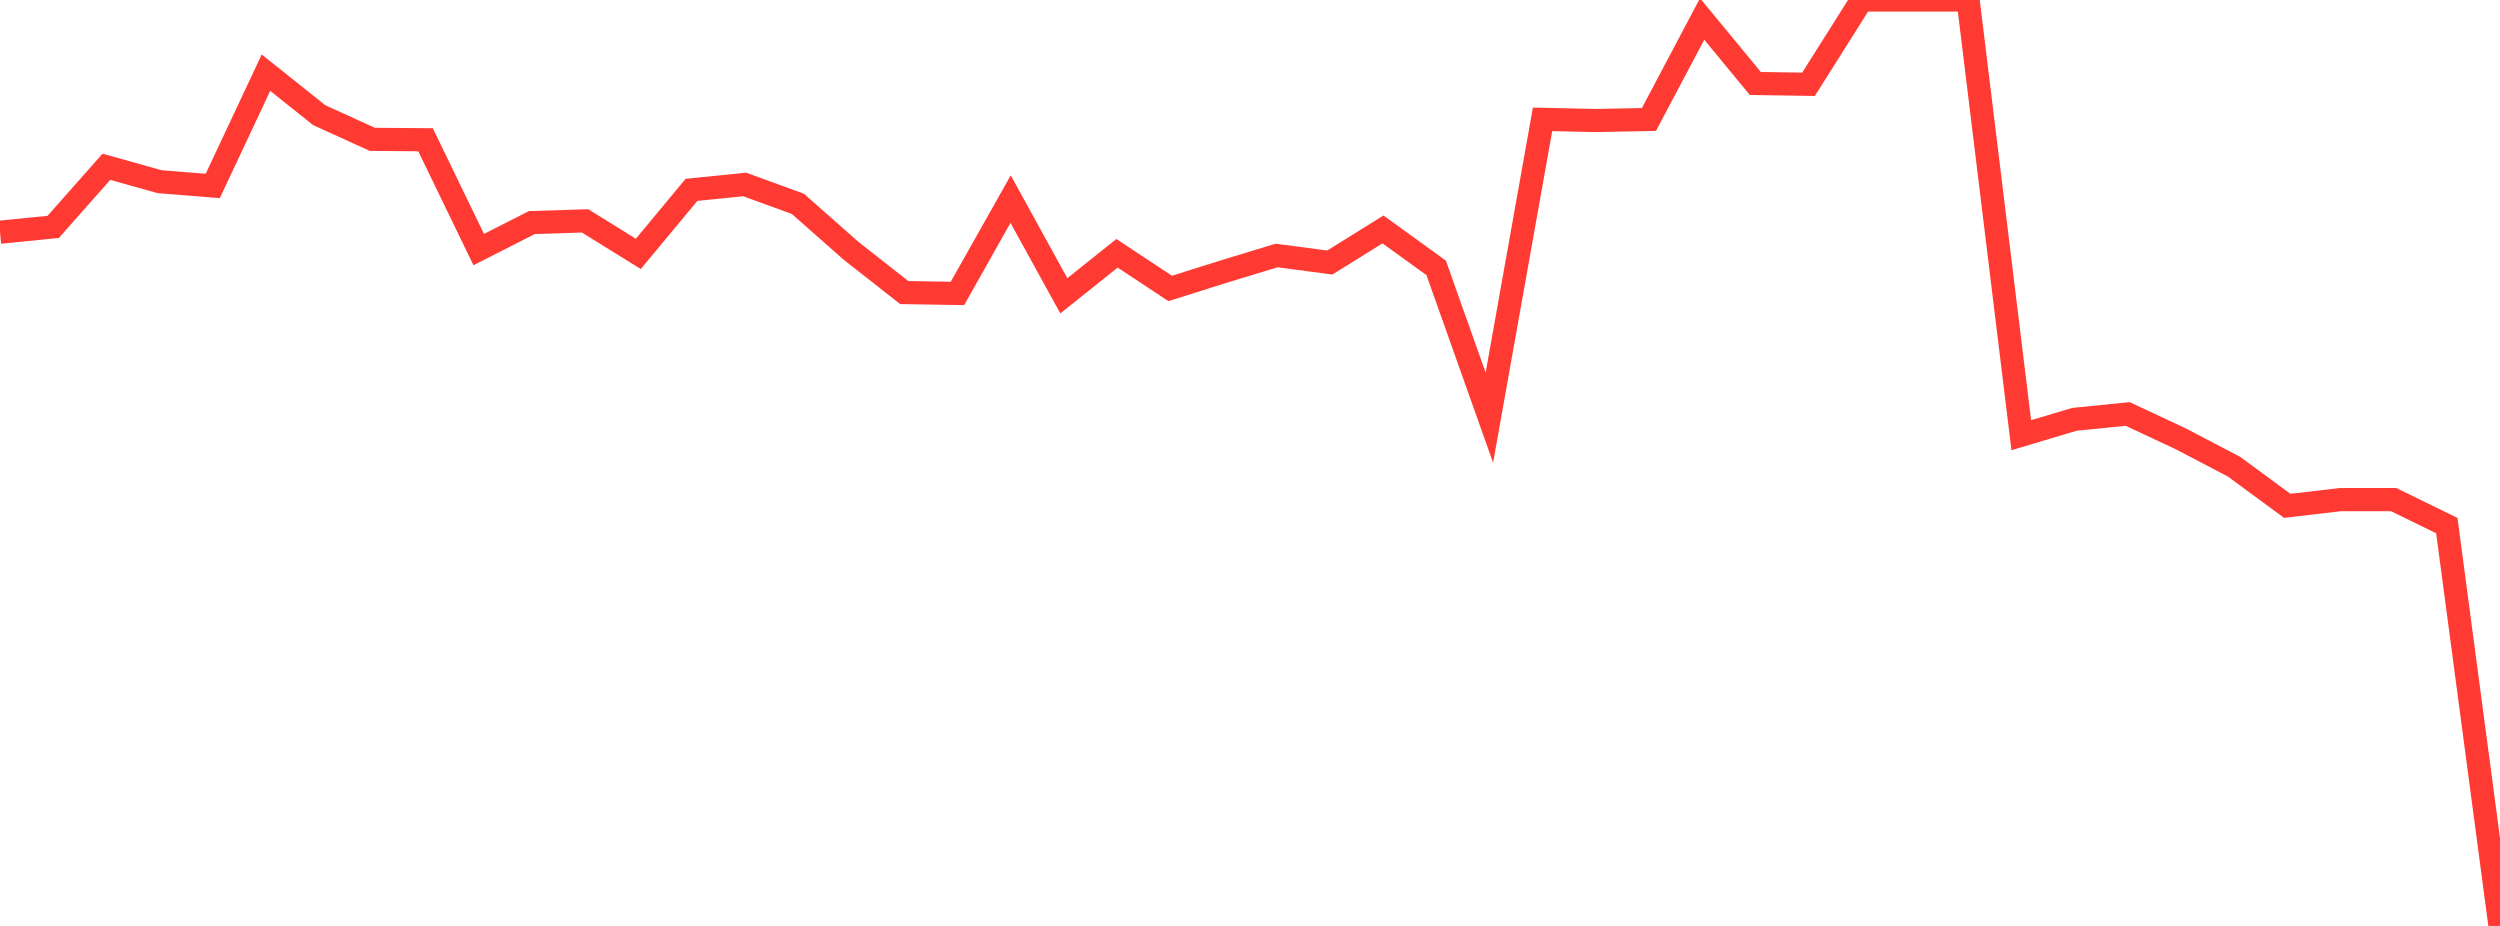 <?xml version="1.0" standalone="no"?>
<!DOCTYPE svg PUBLIC "-//W3C//DTD SVG 1.1//EN" "http://www.w3.org/Graphics/SVG/1.1/DTD/svg11.dtd">

<svg width="135" height="50" viewBox="0 0 135 50" preserveAspectRatio="none" 
  xmlns="http://www.w3.org/2000/svg"
  xmlns:xlink="http://www.w3.org/1999/xlink">


<polyline points="0.0, 12.539 2.872, 12.253 5.745, 9.006 8.617, 9.811 11.489, 10.042 14.362, 3.924 17.234, 6.217 20.106, 7.525 22.979, 7.546 25.851, 13.477 28.723, 12.018 31.596, 11.928 34.468, 13.71 37.34, 10.253 40.213, 9.961 43.085, 11.008 45.957, 13.543 48.83, 15.799 51.702, 15.845 54.574, 10.752 57.447, 15.973 60.319, 13.678 63.191, 15.576 66.064, 14.671 68.936, 13.797 71.809, 14.176 74.681, 12.39 77.553, 14.465 80.426, 22.553 83.298, 6.445 86.17, 6.508 89.043, 6.452 91.915, 1.025 94.787, 4.508 97.66, 4.552 100.532, 0.0 103.404, 0.0 106.277, 0.0 109.149, 23.501 112.021, 22.643 114.894, 22.354 117.766, 23.698 120.638, 25.202 123.511, 27.316 126.383, 26.979 129.255, 26.978 132.128, 28.382 135.0, 50.0" fill="none" stroke="#ff3a33" stroke-width="1.25"/>

</svg>